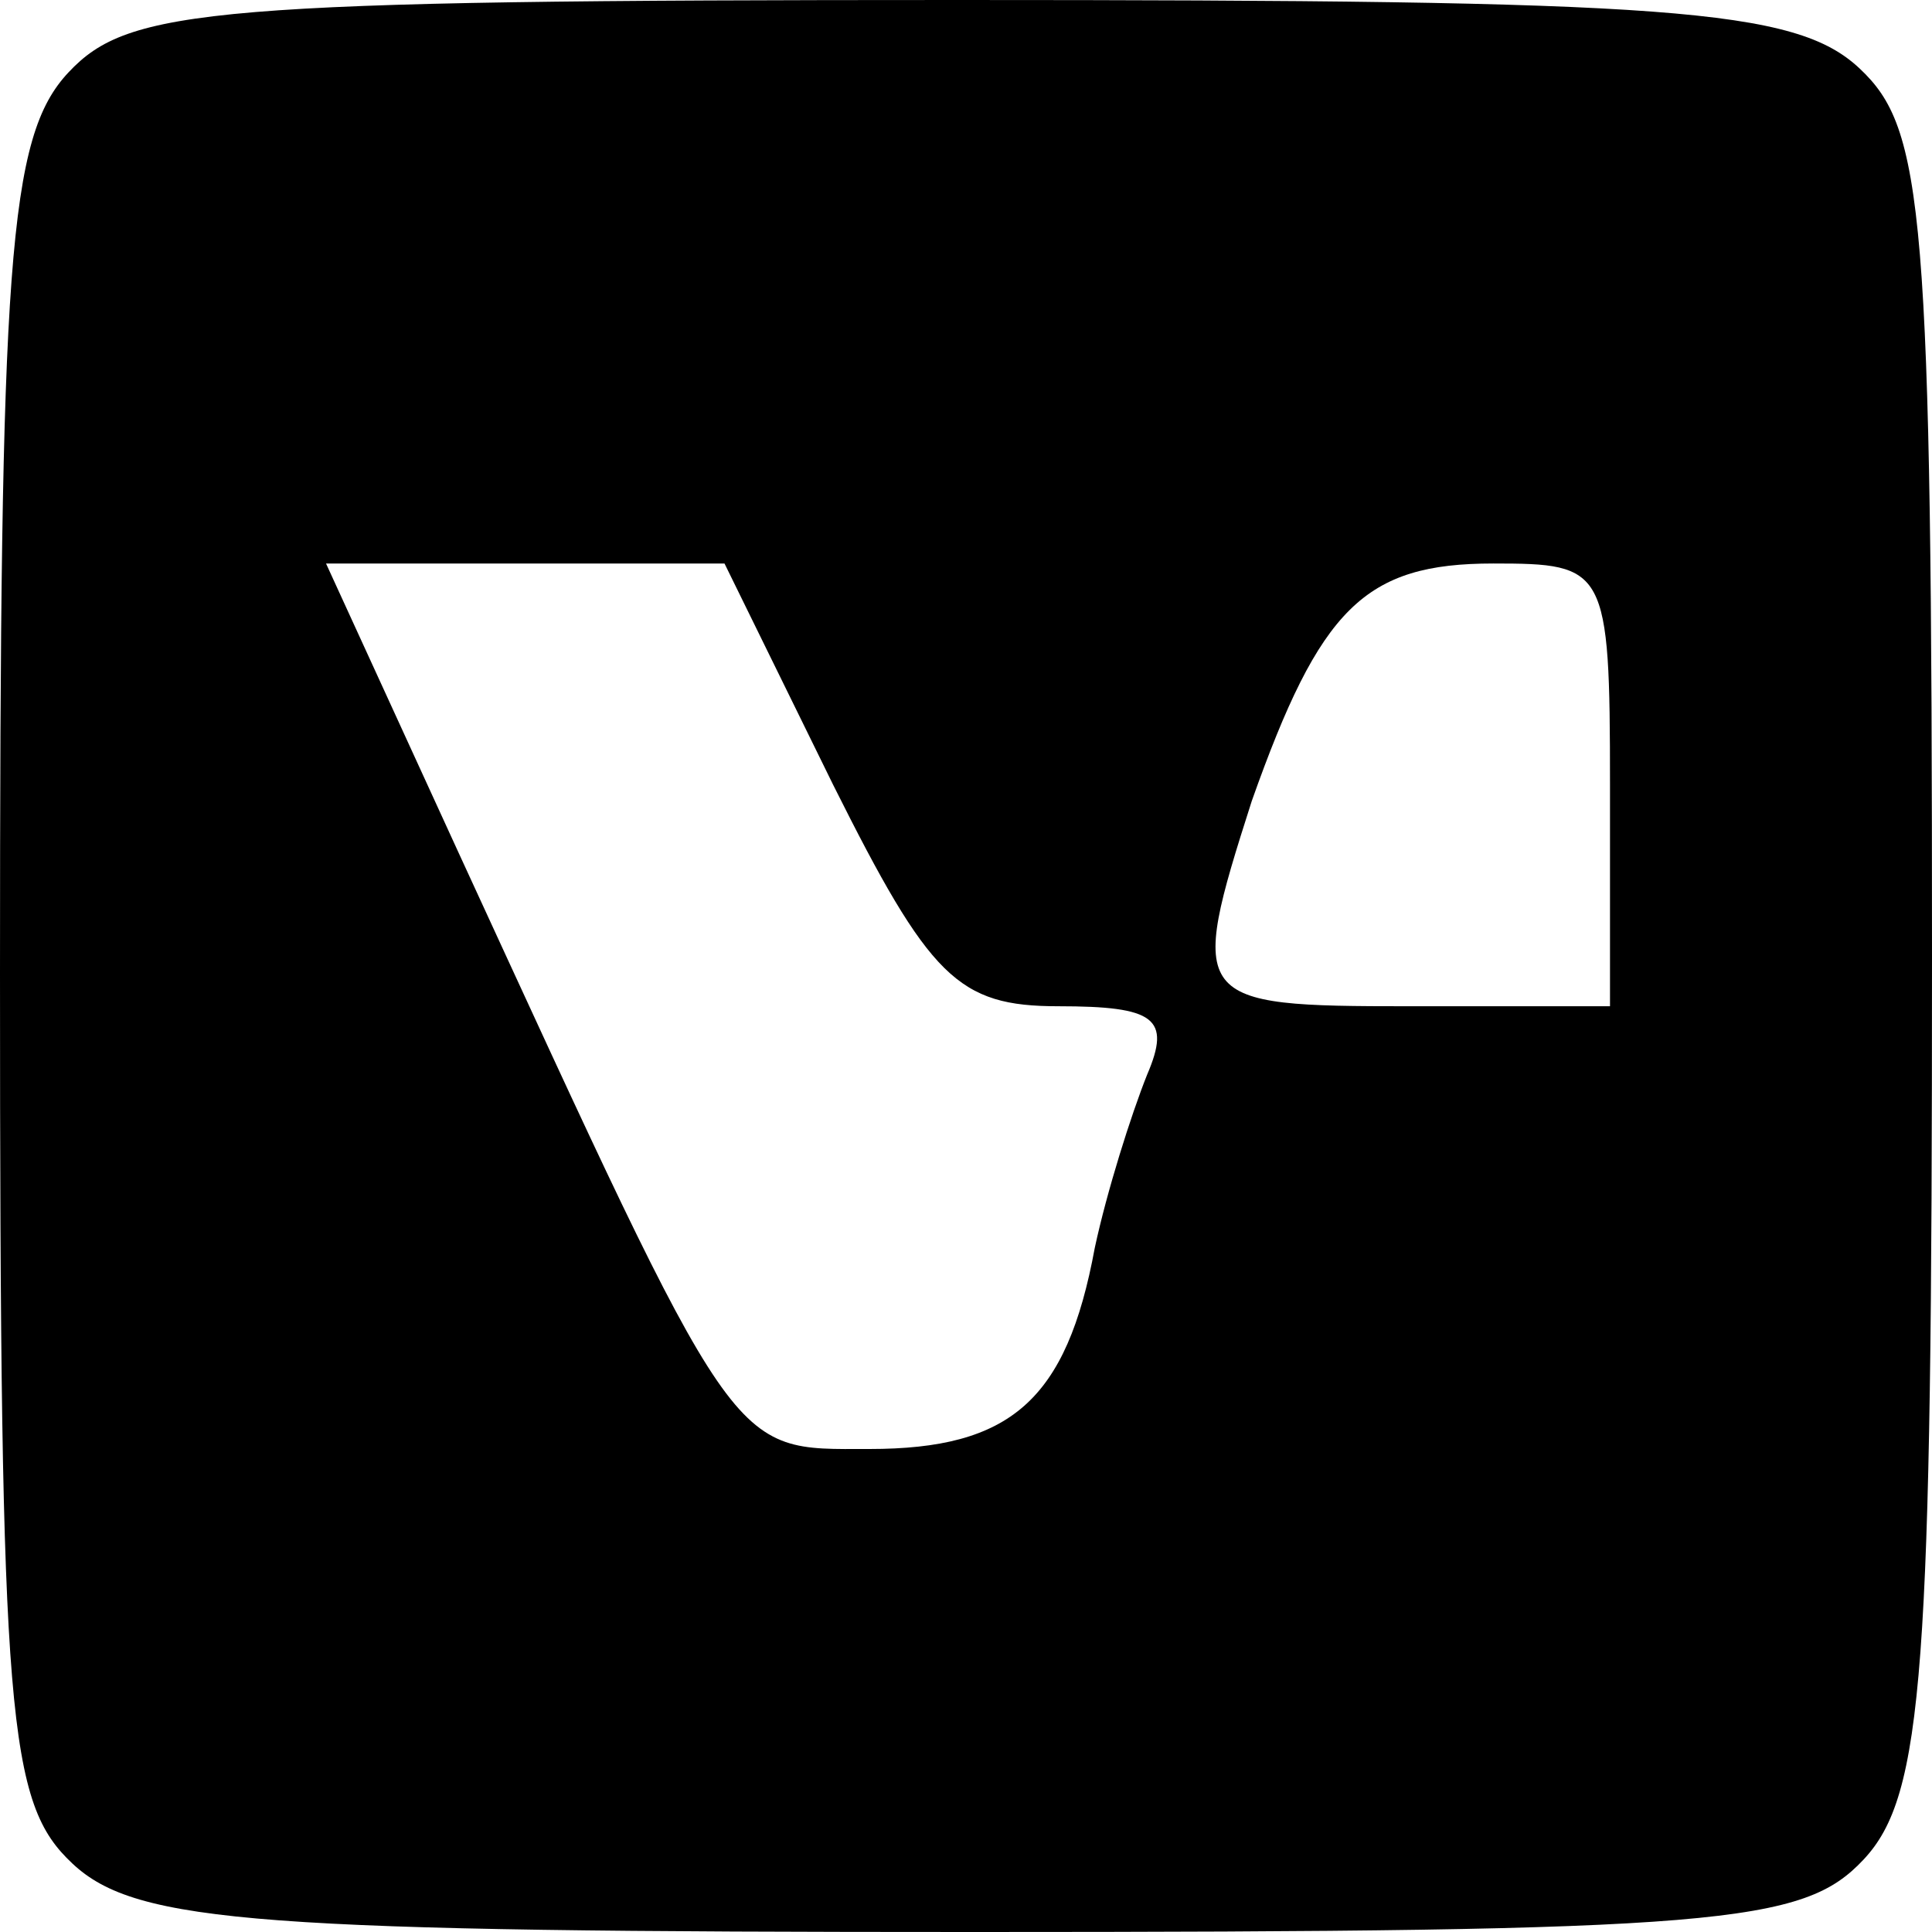 <?xml version="1.0" standalone="no"?>
<!DOCTYPE svg PUBLIC "-//W3C//DTD SVG 20010904//EN"
 "http://www.w3.org/TR/2001/REC-SVG-20010904/DTD/svg10.dtd">
<svg version="1.0" xmlns="http://www.w3.org/2000/svg"
 width="48pt" height="48pt" viewBox="0 0 48 48"
 preserveAspectRatio="xMidYMid meet">

<g transform="translate(0,48) scale(0.1,-0.1)"
fill="#000000" stroke="none">
<path d="M17 462 c-15 -16 -17 -47 -17 -224 0 -186 2 -206 18 -221 16 -15 47
-17 224 -17 186 0 206 2 221 18 15 16 17 47 17 224 0 186 -2 206 -18 221 -16
15 -47 17 -224 17 -186 0 -206 -2 -221 -18z m190 -177 c24 -48 31 -55 56 -55
24 0 28 -3 22 -17 -4 -10 -10 -29 -13 -43 -7 -38 -21 -50 -56 -50 -35 0 -32
-4 -102 148 l-33 72 49 0 50 0 27 -55z m193 0 l0 -55 -50 0 c-54 0 -55 1 -39
51 17 48 28 59 60 59 28 0 29 -1 29 -55z"/>
</g>
</svg>
